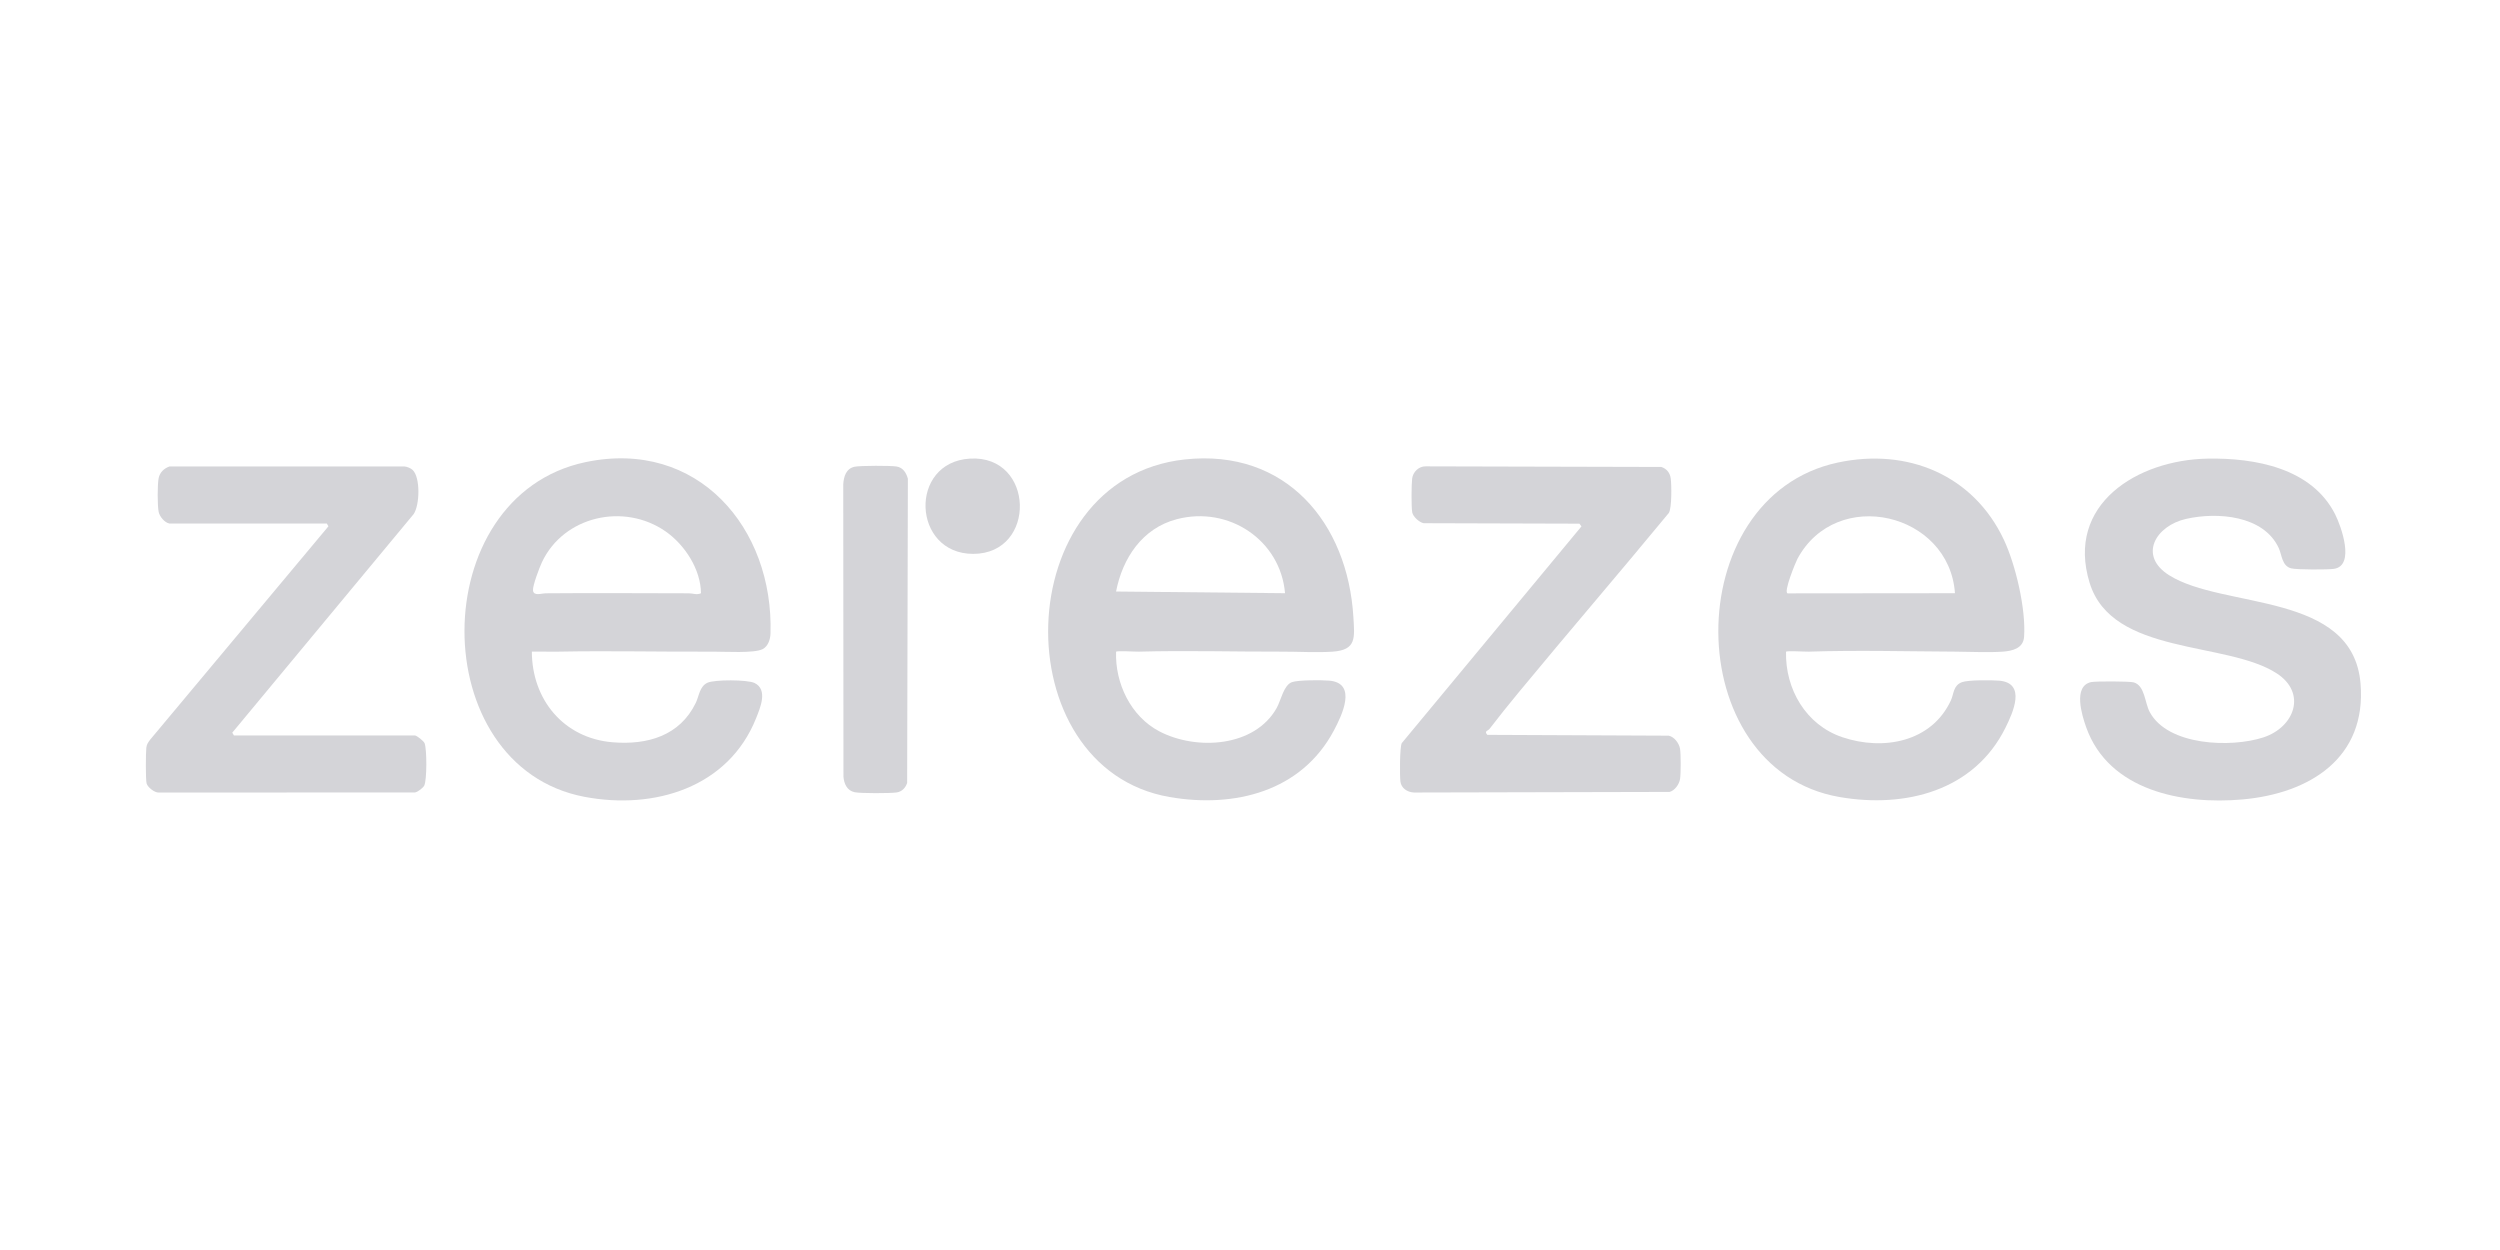 <svg width="120" height="60" viewBox="0 0 120 60" fill="none" xmlns="http://www.w3.org/2000/svg">
<g clip-path="url(#clip0_2428_2523)">
<path d="M25.529 31.276C25.532 33.565 27.041 35.431 29.401 35.629C31.078 35.769 32.634 35.317 33.399 33.735C33.555 33.413 33.577 32.953 33.952 32.774C34.284 32.614 35.884 32.618 36.221 32.785C36.871 33.104 36.49 33.98 36.291 34.478C34.962 37.806 31.399 38.883 28.055 38.248C20.365 36.788 20.366 23.803 28.112 22.181C33.487 21.055 37.142 25.344 36.984 30.412C36.975 30.689 36.87 31.022 36.607 31.158C36.203 31.367 34.776 31.276 34.242 31.279C31.773 31.292 29.265 31.231 26.8 31.279C26.377 31.288 25.951 31.268 25.528 31.277L25.529 31.276ZM33.647 28.475C33.637 27.329 32.871 26.15 31.946 25.506C29.955 24.122 27.064 24.767 26.016 26.98C25.899 27.227 25.559 28.117 25.584 28.343C25.615 28.624 25.998 28.481 26.176 28.479C28.471 28.459 30.768 28.476 33.063 28.479C33.267 28.479 33.44 28.57 33.647 28.476V28.475Z" fill="#D4D4D8"/>
<path d="M53.572 31.284C53.519 32.793 54.275 34.387 55.651 35.106C57.422 36.031 60.224 35.874 61.284 33.977C61.484 33.619 61.618 32.881 62.013 32.743C62.323 32.635 63.444 32.64 63.806 32.671C65.169 32.79 64.405 34.353 64.023 35.07C62.469 37.991 59.26 38.798 56.139 38.257C48.139 36.87 48.368 22.981 56.866 22.054C61.725 21.524 64.695 25.104 64.963 29.625C65.021 30.611 65.118 31.198 63.975 31.279C63.213 31.332 62.324 31.277 61.545 31.279C59.247 31.285 56.954 31.216 54.667 31.279C54.492 31.284 53.607 31.227 53.572 31.284H53.572ZM61.682 28.474C61.465 25.933 58.986 24.267 56.488 24.921C54.826 25.355 53.882 26.794 53.571 28.393L61.682 28.474Z" fill="#D4D4D8"/>
<path d="M85.729 31.284C85.689 33.071 86.678 34.794 88.43 35.385C90.403 36.051 92.718 35.617 93.643 33.619C93.789 33.305 93.749 32.905 94.171 32.745C94.466 32.633 95.609 32.641 95.963 32.672C97.275 32.786 96.621 34.207 96.263 34.93C94.765 37.956 91.465 38.806 88.296 38.257C80.585 36.921 80.524 23.848 88.213 22.203C91.563 21.486 94.726 22.802 96.187 25.911C96.754 27.12 97.251 29.246 97.156 30.571C97.116 31.125 96.591 31.247 96.133 31.279C95.429 31.328 94.591 31.283 93.871 31.279C91.536 31.268 89.181 31.202 86.825 31.279C86.648 31.285 85.765 31.228 85.729 31.284ZM93.838 28.474C93.569 24.612 88.157 23.329 86.277 26.824C86.197 26.972 85.585 28.451 85.811 28.482L93.838 28.474V28.474Z" fill="#D4D4D8"/>
<path d="M105.961 22.014C108.252 21.973 110.967 22.47 112.087 24.687C112.376 25.259 113.055 27.148 112.034 27.304C111.738 27.349 110.241 27.349 109.977 27.281C109.531 27.166 109.534 26.641 109.38 26.307C108.657 24.74 106.44 24.565 104.932 24.907C103.479 25.236 102.62 26.666 104.116 27.61C106.716 29.252 112.939 28.378 113.306 32.814C113.6 36.376 110.878 38.085 107.636 38.374C104.741 38.632 101.217 37.95 100.136 34.907C99.934 34.335 99.494 32.936 100.371 32.741C100.585 32.694 102.228 32.698 102.421 32.755C102.959 32.913 102.945 33.726 103.186 34.176C104.055 35.801 107.091 35.9 108.637 35.397C110.139 34.908 110.738 33.271 109.286 32.324C106.882 30.756 101.379 31.483 100.303 27.978C99.141 24.199 102.607 22.074 105.96 22.014H105.961Z" fill="#D4D4D8"/>
<path d="M8.126 25.128C7.9 25.083 7.663 24.797 7.616 24.572C7.553 24.277 7.554 23.239 7.616 22.945C7.673 22.676 7.87 22.485 8.129 22.392L19.41 22.389C19.539 22.402 19.712 22.469 19.805 22.556C20.184 22.912 20.152 24.239 19.855 24.677L11.149 35.168L11.229 35.302H19.916C20 35.302 20.343 35.572 20.382 35.678C20.492 35.98 20.495 37.418 20.366 37.704C20.319 37.809 20.045 38.026 19.913 38.038L7.617 38.042C7.41 38.049 7.089 37.787 7.038 37.609C6.986 37.431 6.996 36.124 7.024 35.887C7.045 35.718 7.112 35.637 7.205 35.507L15.765 25.262L15.685 25.128H8.126Z" fill="#D4D4D8"/>
<path d="M72.88 33.254C72.427 33.802 71.941 34.408 71.498 34.986C71.421 35.085 71.223 35.085 71.393 35.273L80.097 35.312C80.37 35.367 80.601 35.685 80.643 35.946C80.684 36.207 80.683 37.137 80.643 37.392C80.602 37.647 80.388 37.949 80.14 38.012L67.866 38.041C67.547 38.023 67.257 37.832 67.219 37.509C67.185 37.229 67.186 35.865 67.284 35.671L75.91 25.267L75.814 25.136L68.333 25.114C68.125 25.072 67.826 24.803 67.787 24.593C67.739 24.332 67.749 23.259 67.783 22.973C67.821 22.658 68.096 22.38 68.43 22.385L79.745 22.414C80.006 22.502 80.163 22.701 80.196 22.973C80.235 23.288 80.252 24.367 80.106 24.619C77.72 27.514 75.267 30.361 72.881 33.253L72.88 33.254Z" fill="#D4D4D8"/>
<path d="M41.027 22.402C41.297 22.348 42.764 22.345 43.042 22.393C43.349 22.446 43.503 22.701 43.578 22.98L43.543 37.584C43.462 37.814 43.299 37.998 43.042 38.037C42.733 38.083 41.319 38.086 41.027 38.027C40.656 37.952 40.512 37.617 40.486 37.279L40.476 23.254C40.497 22.881 40.609 22.487 41.027 22.402Z" fill="#D4D4D8"/>
<path d="M46.561 22.013C49.67 21.832 49.78 26.586 46.712 26.586C43.78 26.586 43.599 22.185 46.561 22.013Z" fill="#D4D4D8"/>
</g>
<defs>
<clipPath id="clip0_2428_2523">
<rect width="106.328" height="16.425" fill="white" transform="translate(7 22)"/>
</clipPath>
</defs>
</svg>
